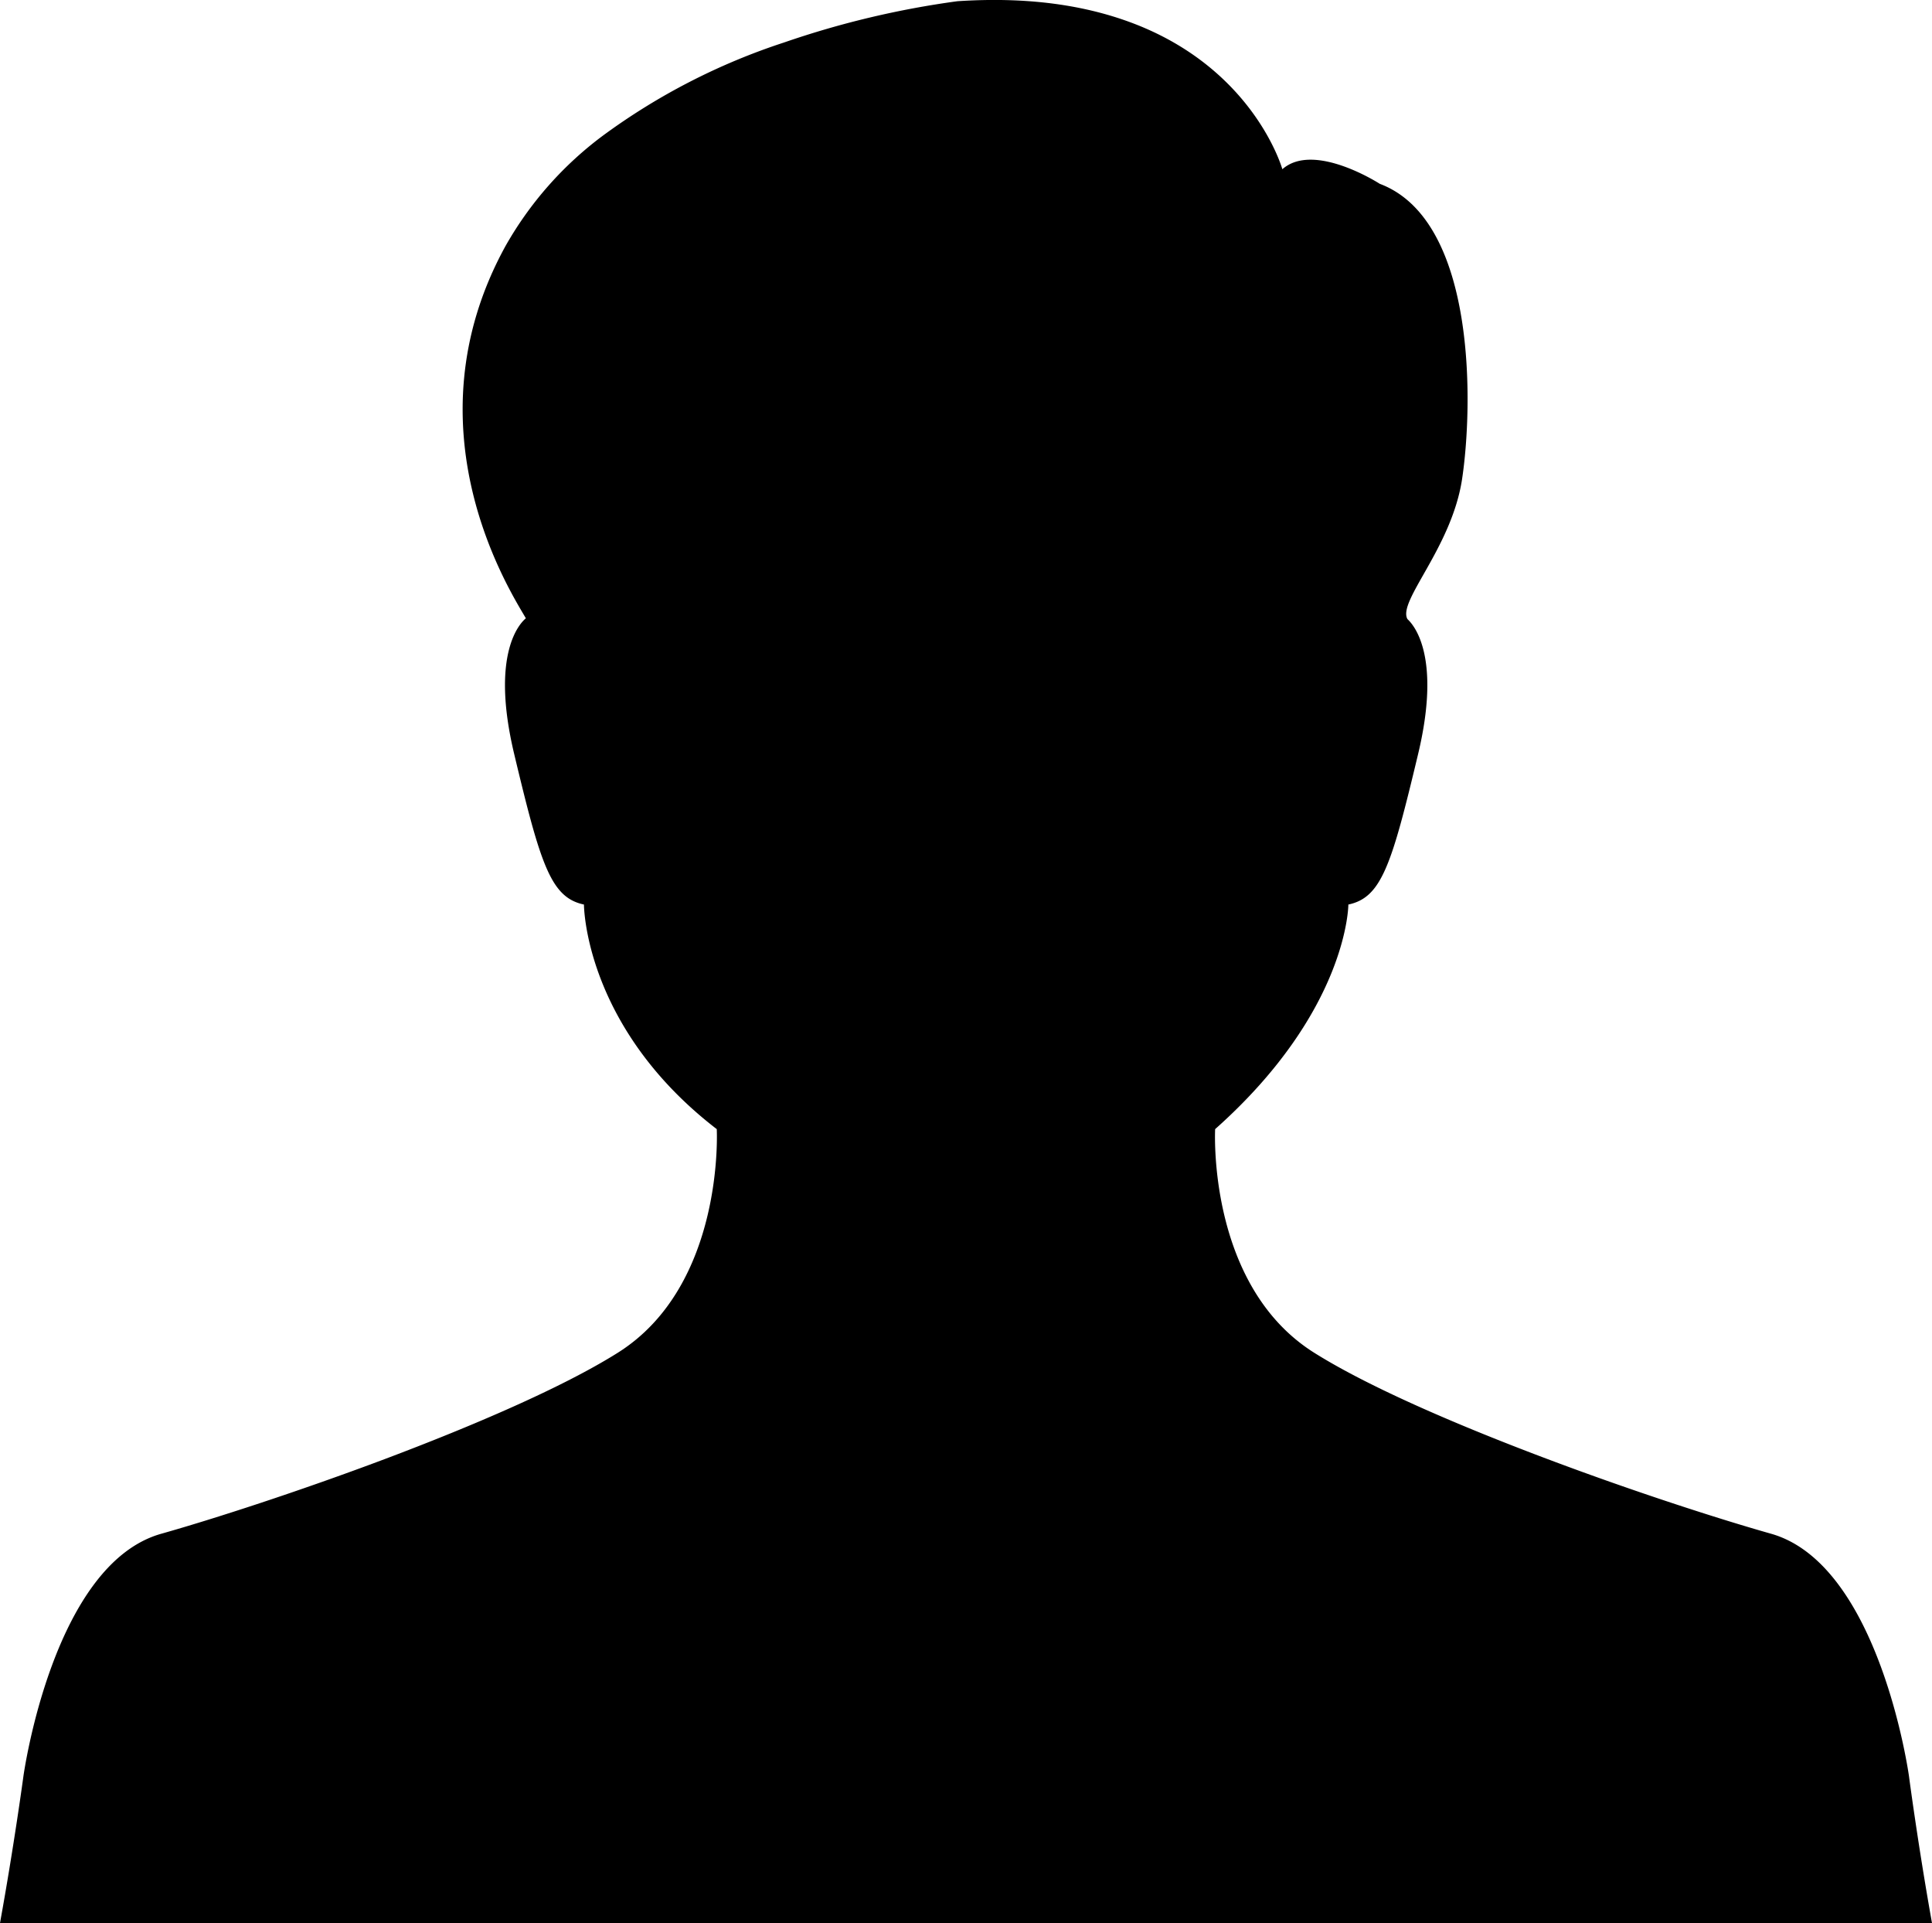 <?xml version="1.0" encoding="UTF-8"?> <svg xmlns="http://www.w3.org/2000/svg" viewBox="0 0 190.57 189.66"><g id="レイヤー_2" data-name="レイヤー 2"><g id="_饑1" data-name="ﾑ饑1"><path d="M0,189.66H190.57c-1.38-7.7-2.27-14.48-2.27-14.48s-2.88-20.89-13.62-23.92c-5.19-1.47-13.4-4.12-21.69-7.23-8.89-3.33-17.87-7.17-23.35-10.61-10.6-6.65-9.78-22.06-9.78-22.06C133,99.67,133,89.21,133,89.21c3.28-.69,4.27-3.91,6.88-14.84,2.27-9.5-.33-12.65-1.05-13.31-1-1.76,4.33-7,5.38-13.76,1.1-7.21,1.47-25.57-8.11-29.17,0,0-6.49-4.2-9.61-1.44,0,0-2.66-9.54-14.21-14.19C107.76.69,102-.38,94.44.12a89,89,0,0,0-17.1,4.07,63.33,63.33,0,0,0-17.86,9.18,35.12,35.12,0,0,0-9.61,10.88c-10,18.17.67,34.38,2,36.73-.52.43-3.54,3.38-1.15,13.39,2.61,10.93,3.61,14.15,6.88,14.84,0,0,0,12.07,13.1,22.15,0,0,.82,15.41-9.77,22.06-5.41,3.4-14.24,7.19-23,10.49-8.41,3.16-16.77,5.87-22,7.35-10.74,3-13.62,23.92-13.62,23.92S1.39,182,0,189.66ZM53,40.19h0ZM60.1,80.42h0Zm5.55,14.41h0ZM69.89,22.4h0Zm68.57,17.78h0Zm-3.81,27.53h0Zm-3-45.31h0Zm-5.93,72.43h0Zm57.56,89.34h0Zm-11-19.47h0Zm-3.81,13.55h0Zm-44.89-30.92h0Zm-5.46-16.09h0Zm-.05,41.93h0ZM112.6,116h0Zm-9.74-48.28h0Zm-2.5-39.38h0Zm0-21.17h0ZM92.69,90.58h0Zm-6.77,90.64h0ZM83,116h0Zm0-66.91h0ZM77.87,67.72h0Zm-5.93,66.9h0ZM60.09,164.7h0ZM41.88,181.21h0Zm-14.4-19.06h0ZM19,181.21h0Zm-9.74,0h0Z"></path></g></g></svg> 